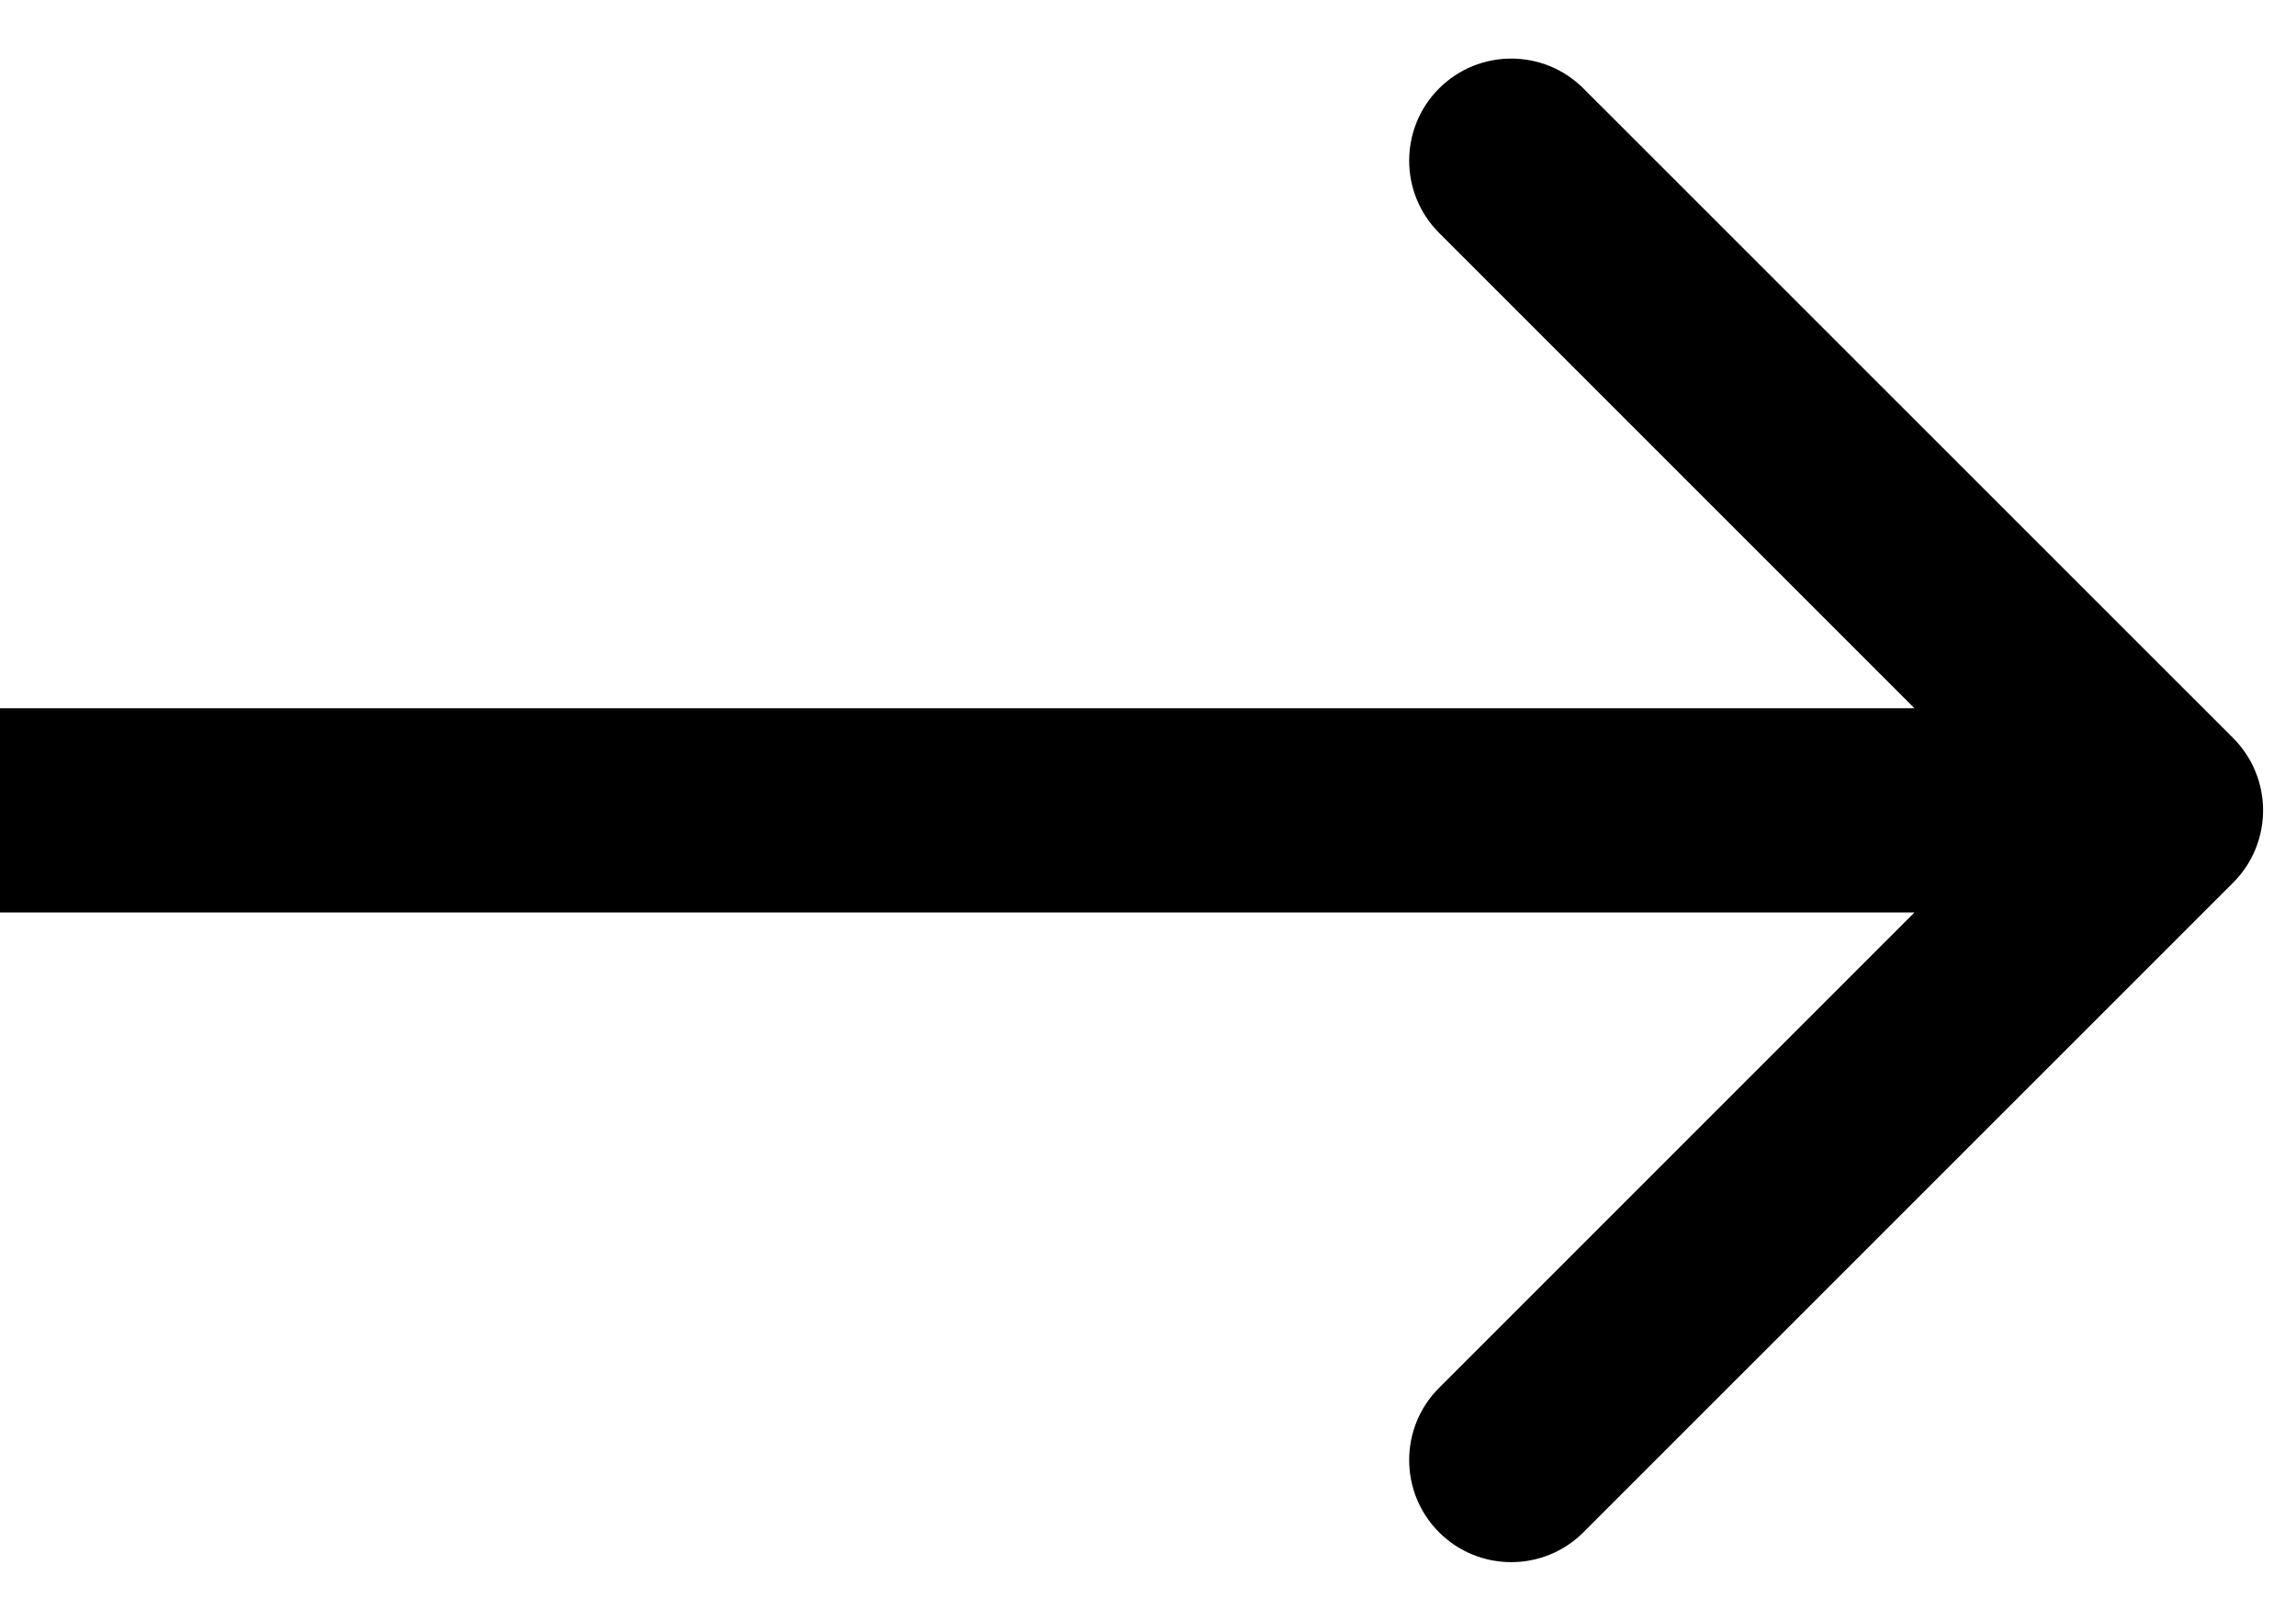 <svg width="17" height="12" viewBox="0 0 17 12" fill="none" xmlns="http://www.w3.org/2000/svg">
<path d="M16.535 6.535C16.83 6.239 16.83 5.761 16.535 5.465L11.724 0.655C11.429 0.36 10.95 0.36 10.655 0.655C10.36 0.95 10.36 1.429 10.655 1.724L14.931 6L10.655 10.276C10.36 10.571 10.36 11.05 10.655 11.345C10.95 11.64 11.429 11.64 11.724 11.345L16.535 6.535ZM-6.60854e-08 6.756L16 6.756L16 5.244L6.60854e-08 5.244L-6.60854e-08 6.756Z" fill="black"/>
</svg>
